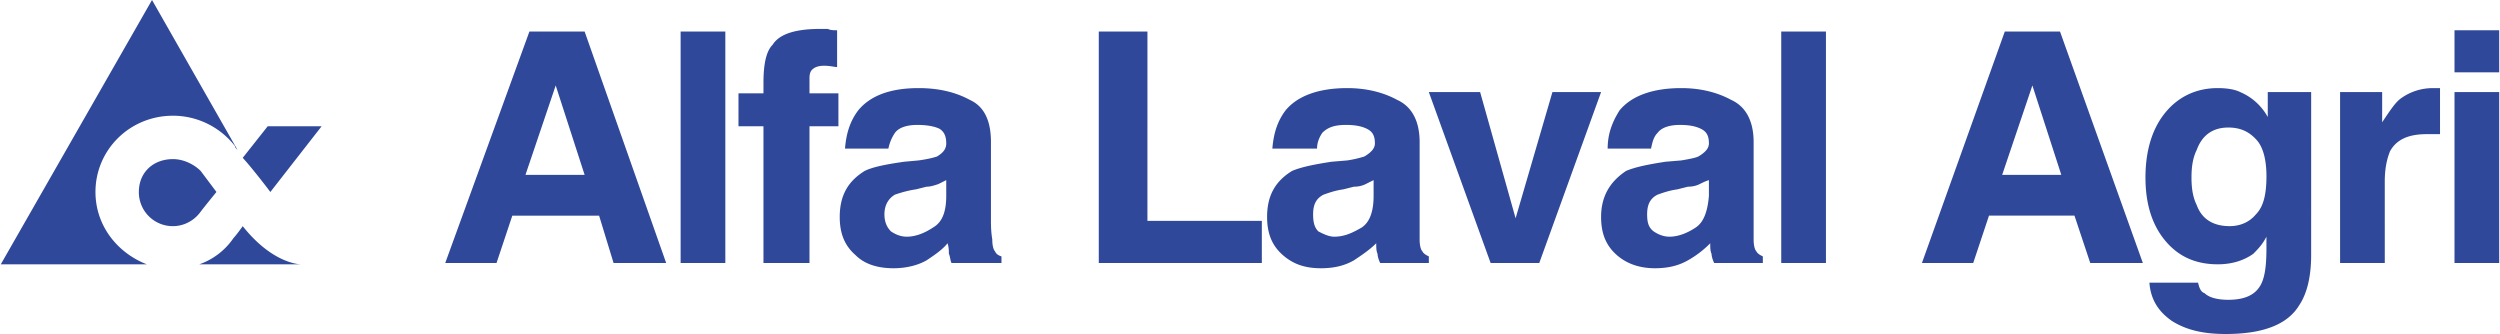 <?xml version="1.0" encoding="UTF-8"?> <svg xmlns="http://www.w3.org/2000/svg" width="2500" height="334" viewBox="0 0 136.8 18.288"><path d="M31.968 9.576h-3.24l1.656-4.896 1.584 4.896zm-4.824 4.823l.864-2.592h4.752l.792 2.592h2.88L31.968 1.728h-3.024l-4.608 12.671h2.808zM39.672 1.728v12.671h-2.448V1.728h2.448zm5.184-.144h.432c.144.072.288.072.504.072v2.016c-.144 0-.36-.072-.72-.072-.288 0-.504.072-.648.216-.144.144-.144.36-.144.504v.792h1.584v1.8H44.28v7.487h-2.52V6.912h-1.368v-1.8h1.368v-.576c0-1.008.144-1.728.504-2.088.36-.576 1.224-.864 2.592-.864zm6.192 10.872c-.432.288-.936.504-1.44.504-.36 0-.648-.144-.864-.288-.216-.216-.36-.504-.36-.936 0-.504.216-.864.576-1.08.216-.072.648-.217 1.152-.288l.576-.145c.216 0 .432-.071.648-.144l.432-.217v.864c0 .866-.216 1.442-.72 1.73zm-3.744-3.097c-.936.576-1.368 1.368-1.368 2.521 0 .937.288 1.584.864 2.088.504.504 1.224.72 2.088.72.648 0 1.296-.144 1.8-.432.432-.288.864-.576 1.152-.936.072.216.072.432.072.575.072.145.072.36.144.504h2.736v-.359c-.216-.072-.288-.145-.36-.288-.072-.072-.144-.288-.144-.648-.072-.432-.072-.792-.072-1.08V7.776c0-1.152-.36-1.944-1.152-2.304-.792-.432-1.728-.648-2.808-.648-1.584 0-2.664.432-3.312 1.224-.432.576-.648 1.224-.72 2.088H48.6c.072-.36.216-.648.36-.864.216-.288.648-.432 1.224-.432.504 0 .937.072 1.224.216.216.144.36.36.36.792 0 .288-.144.504-.504.72-.216.072-.504.144-1.008.216l-.792.072c-1.008.144-1.728.288-2.16.503zm21.744 5.04v-2.304h-6.264V1.728H60.12v12.671h8.928zm5.472-1.943c-.504.288-.936.504-1.512.504-.288 0-.576-.144-.864-.288-.216-.216-.288-.504-.288-.936 0-.504.145-.864.576-1.08.216-.072.576-.217 1.08-.288l.576-.145c.288 0 .504-.071.647-.144l.433-.217v.864c0 .866-.217 1.442-.648 1.73zm-3.817-3.097c-.936.576-1.367 1.368-1.367 2.521 0 .937.288 1.584.863 2.088.576.504 1.225.72 2.088.72.721 0 1.297-.144 1.801-.432.432-.288.863-.576 1.224-.936 0 .216 0 .432.072.575 0 .145.071.36.144.504h2.664v-.359c-.144-.072-.288-.145-.359-.288-.072-.072-.145-.288-.145-.648V7.776c0-1.152-.432-1.944-1.224-2.304-.792-.432-1.729-.648-2.736-.648-1.584 0-2.735.432-3.384 1.224-.432.576-.648 1.224-.72 2.088h2.447c0-.36.145-.648.288-.864.288-.288.648-.432 1.296-.432.505 0 .864.072 1.152.216s.432.36.432.792c0 .288-.216.504-.575.72a6.19 6.19 0 0 1-.937.216l-.864.072c-.935.144-1.655.288-2.16.503zm12.24 2.593L84.96 5.04h2.664l-3.385 9.359h-2.664L78.191 5.04H81l1.943 6.912zm9.865.504c-.432.288-.937.504-1.44.504-.359 0-.647-.144-.863-.288-.288-.216-.36-.504-.36-.936 0-.504.144-.864.576-1.08.216-.072.576-.217 1.08-.288l.576-.145c.288 0 .504-.071.647-.144.145-.072.288-.145.504-.217v.864c-.073.866-.289 1.442-.72 1.73zm-3.816-3.097c-.864.576-1.368 1.368-1.368 2.521 0 .937.288 1.584.863 2.088.576.504 1.296.72 2.088.72.721 0 1.296-.144 1.801-.432a5.514 5.514 0 0 0 1.224-.936c0 .216 0 .432.072.575 0 .145.072.36.144.504h2.664v-.359c-.144-.072-.288-.145-.36-.288-.071-.072-.144-.288-.144-.648V7.776c0-1.152-.432-1.944-1.224-2.304-.792-.432-1.729-.648-2.736-.648-1.584 0-2.736.432-3.384 1.224-.36.576-.648 1.224-.648 2.088h2.376c.072-.36.145-.648.36-.864.216-.288.647-.432 1.224-.432.504 0 .864.072 1.152.216s.432.36.432.792c0 .288-.216.504-.576.72-.144.072-.504.144-.936.216l-.864.072c-.936.144-1.656.288-2.16.503zm10.944-7.631v12.671h-2.448V1.728h2.448zm12.887 7.848h-3.239l1.655-4.896 1.584 4.896zM108 14.399l.863-2.592h4.681l.863 2.592h2.88l-4.535-12.671h-3.024l-4.536 12.671H108zm12.239-3.167c-.216-.433-.288-.937-.288-1.513s.072-1.08.288-1.512c.288-.792.864-1.224 1.729-1.224.647 0 1.151.216 1.584.72.36.432.504 1.152.504 1.943 0 .937-.144 1.656-.576 2.089-.36.432-.864.647-1.439.647-.865.002-1.514-.359-1.802-1.15zm-1.8-4.968c-.72.936-1.008 2.16-1.008 3.456 0 1.44.36 2.592 1.08 3.456s1.656 1.296 2.88 1.296c.792 0 1.44-.216 1.944-.576.216-.216.504-.504.72-.936v.647c0 .864-.072 1.513-.288 1.944-.288.576-.864.864-1.8.864-.648 0-1.08-.145-1.296-.36-.217-.071-.288-.288-.36-.576h-2.664c.072.937.504 1.584 1.224 2.089.793.504 1.729.72 2.952.72 2.017 0 3.385-.504 4.032-1.584.432-.648.648-1.584.648-2.736V5.04h-2.376v1.368a3.095 3.095 0 0 0-1.513-1.368c-.287-.144-.72-.216-1.224-.216-1.222 0-2.23.504-2.951 1.44zm12.96-.864c-.288.216-.576.647-1.008 1.296V5.04h-2.304v9.359h2.447V9.936c0-.792.145-1.295.288-1.655.36-.648 1.009-.936 2.017-.936h.72v-2.52h-.361a2.978 2.978 0 0 0-1.799.575zm5.401-3.744V3.96h-2.448V1.656h2.448zm-2.448 12.743V5.04h2.448v9.359h-2.448zM14.76 10.512s-.864-1.152-1.512-1.872l1.368-1.728h2.952l-2.808 3.6zm-2.016 2.52c.144-.145.504-.648.504-.648 1.656 2.088 3.168 2.088 3.168 2.088h-5.544a3.776 3.776 0 0 0 1.872-1.44zm-5.184-2.52c0-1.08.792-1.8 1.872-1.8.576 0 1.152.288 1.512.647l.864 1.152s-.647.792-.864 1.08c-.36.504-.936.792-1.512.792a1.858 1.858 0 0 1-1.872-1.871zm-2.376 0c0-2.304 1.872-4.176 4.248-4.176a4.3 4.3 0 0 1 3.384 1.656c0 .072.072.144.144.216L8.28 0 0 14.472h7.992c-1.656-.648-2.808-2.16-2.808-3.96z" fill-rule="evenodd" clip-rule="evenodd" fill="#2f489a"></path></svg> 